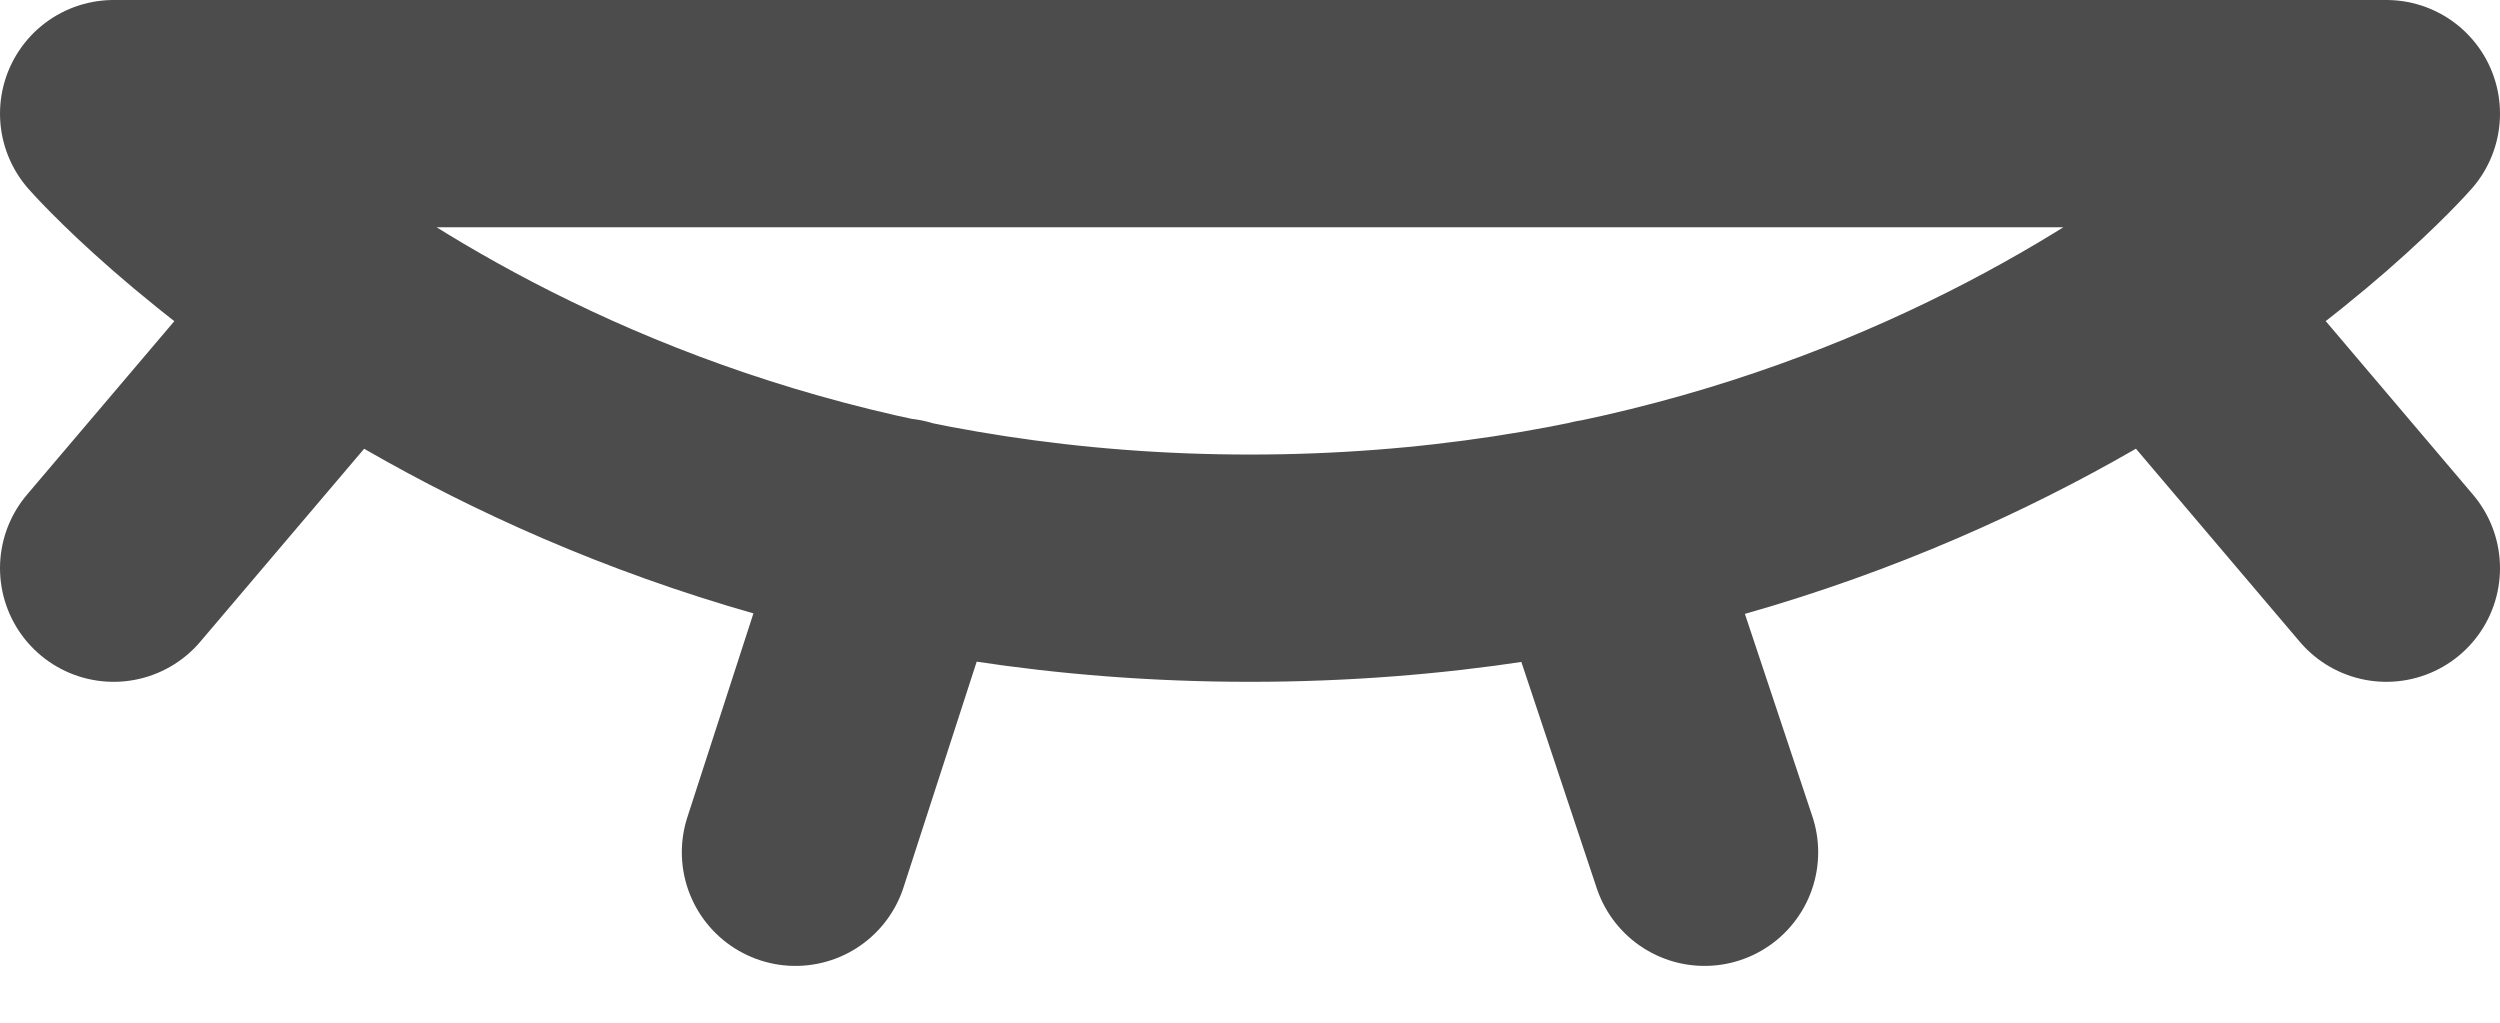 <svg width="22" height="9" viewBox="0 0 22 9" fill="none" xmlns="http://www.w3.org/2000/svg">
<path d="M14.063 4.688L15 7.5M1 1C1 1 4.5 5 11 5C17.5 5 21 1 21 1H1ZM3 2.645L1 5L3 2.645ZM21 5L19.004 2.648L21 5ZM7.914 4.68L7 7.5L7.914 4.68Z" stroke="black" stroke-opacity="0.7" stroke-width="2" stroke-linecap="round" stroke-linejoin="round"/>
</svg>
